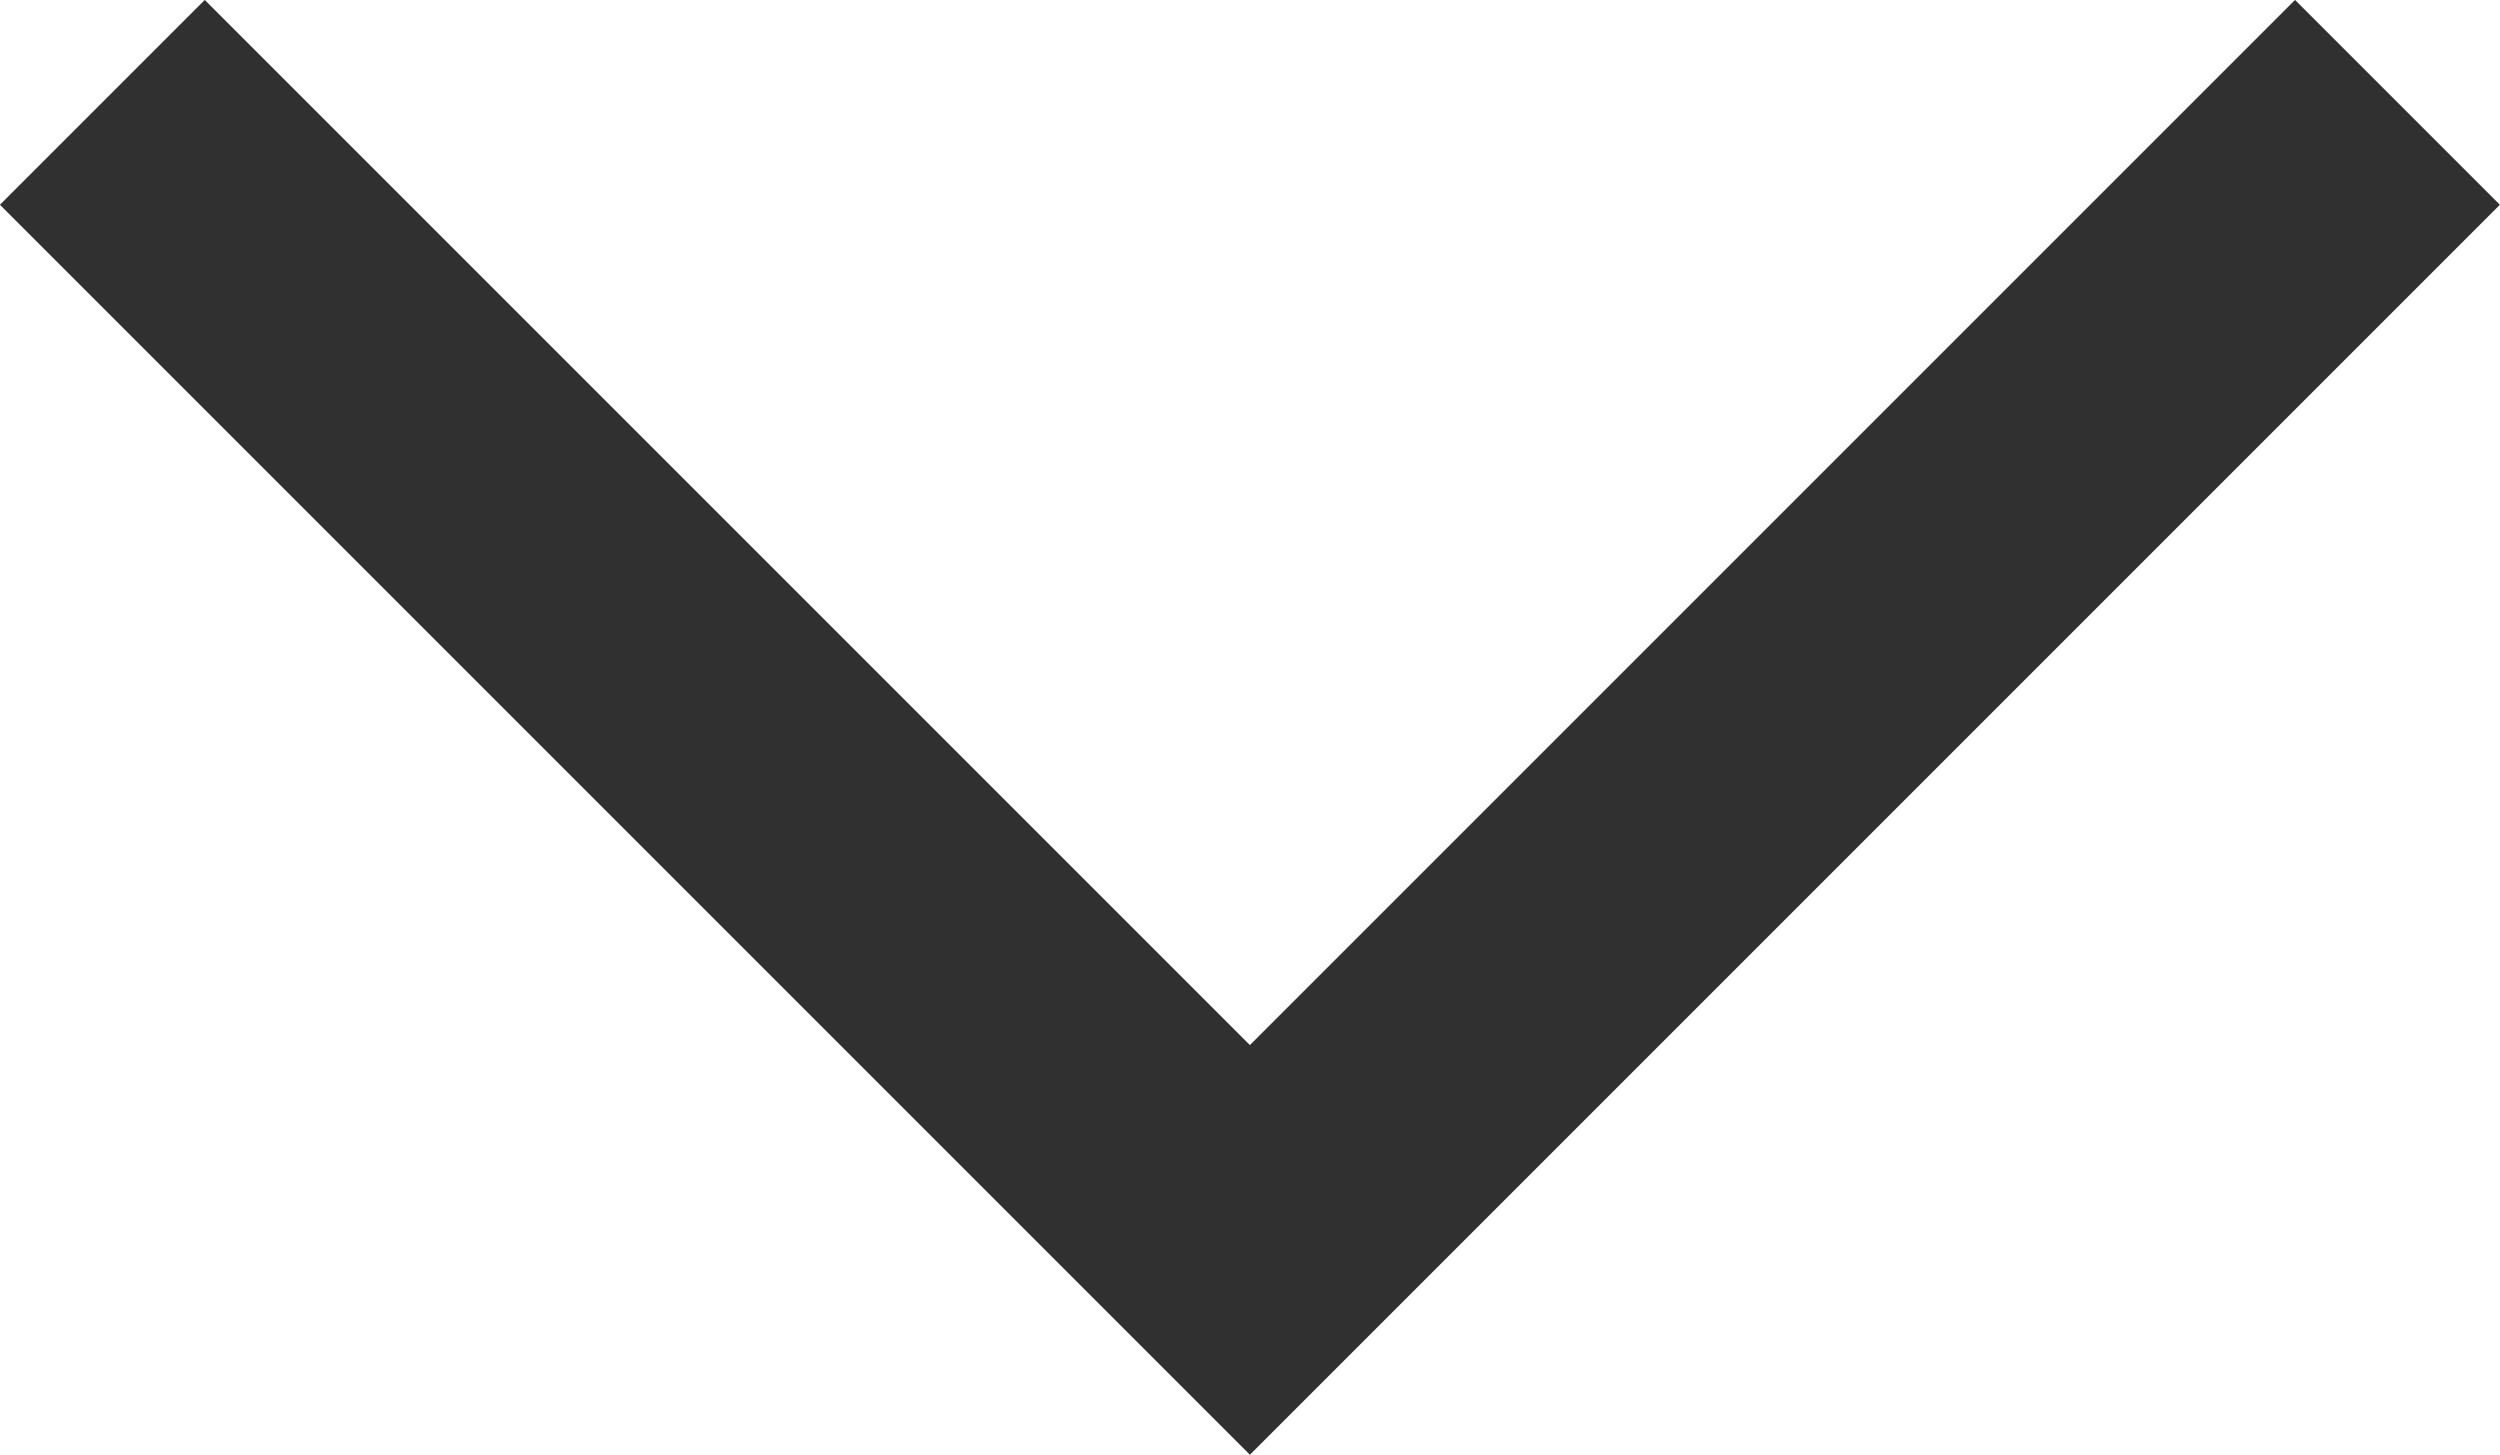 <svg xmlns="http://www.w3.org/2000/svg" width="12.945" height="7.533" viewBox="0 0 12.945 7.533">
  <path id="Path_8465" data-name="Path 8465" d="M579.858,1186l5.942,5.942,5.942-5.942" transform="translate(-579.328 -1185.47)" fill="none" stroke="#303030" stroke-width="1.5"/>
</svg>
